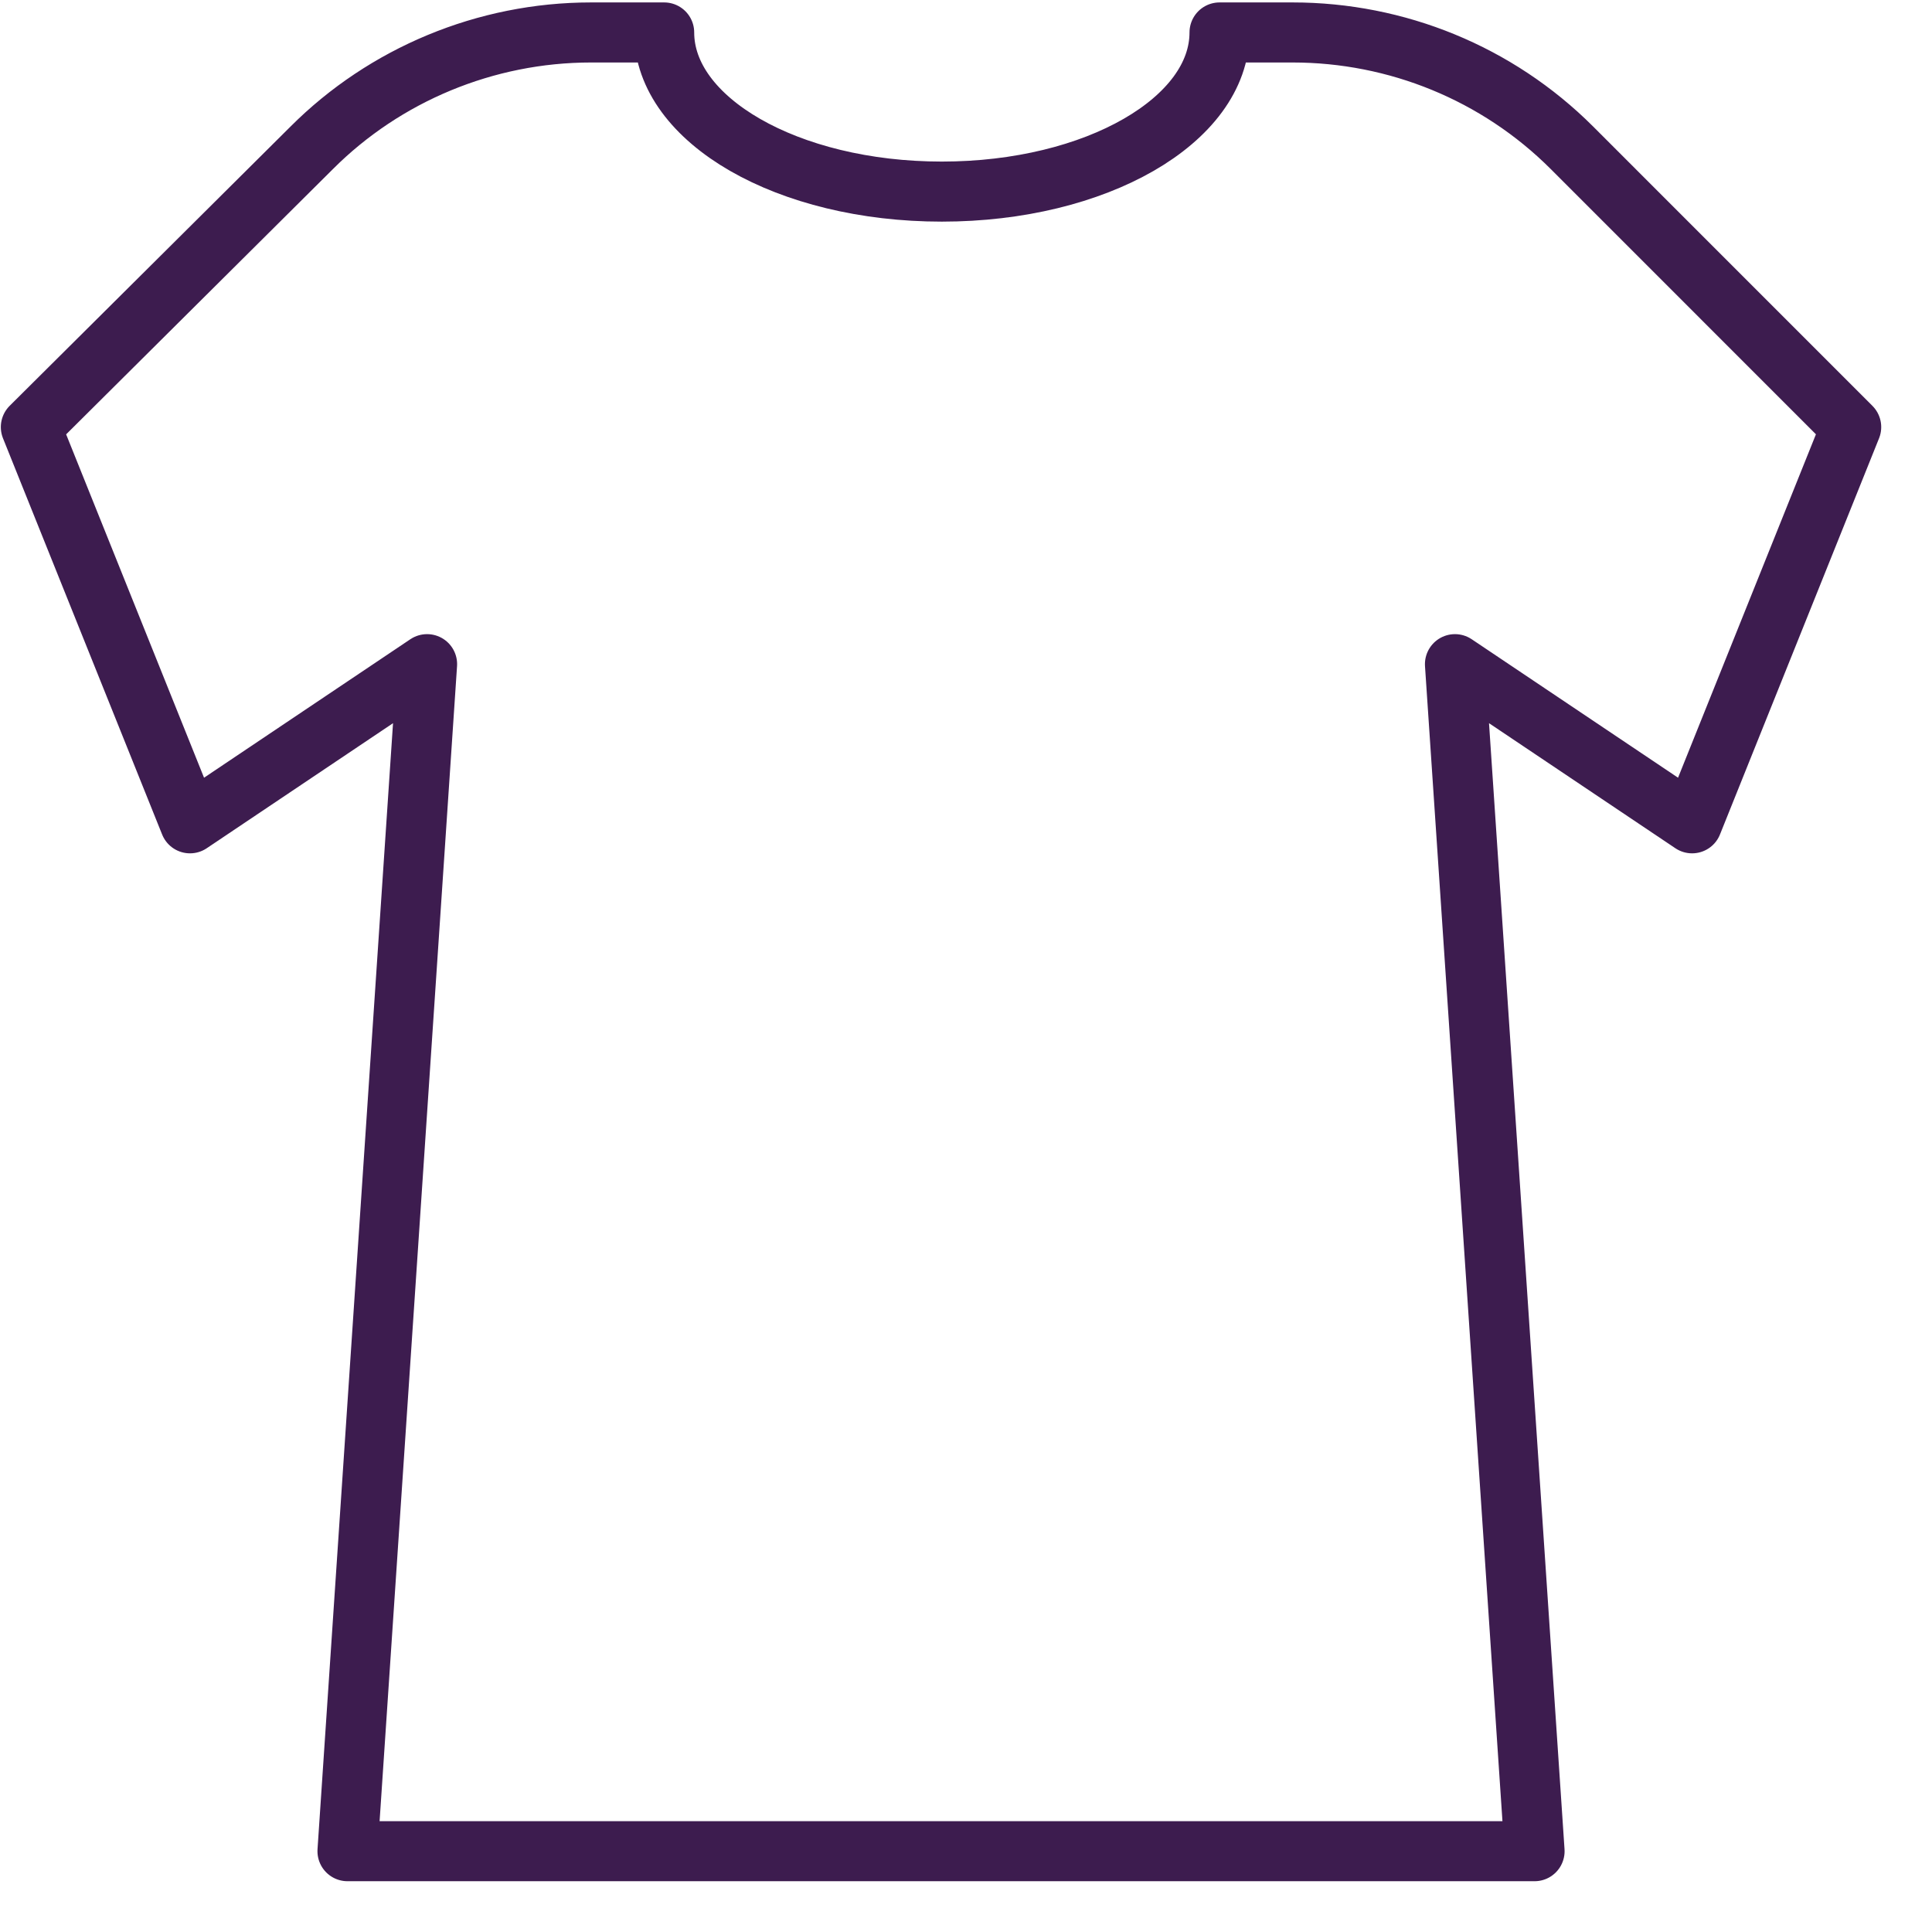 <?xml version="1.0" encoding="UTF-8"?> <svg xmlns="http://www.w3.org/2000/svg" width="35" height="35" viewBox="0 0 35 35" fill="none"><path d="M28.477 2.677C27.123 1.324 25.299 0.588 23.417 0.588H22.093C22.093 2.177 19.857 3.471 17.062 3.471C14.268 3.471 12.032 2.177 12.032 0.588H10.708C8.796 0.588 6.972 1.353 5.648 2.677L0.559 7.737L3.442 14.915L7.737 12.032L6.295 33.536H27.8L26.358 12.032L30.654 14.915L33.536 7.737L28.477 2.677Z" stroke="#3D1C4F" stroke-width="1.088" stroke-linecap="round" stroke-linejoin="round"></path></svg> 